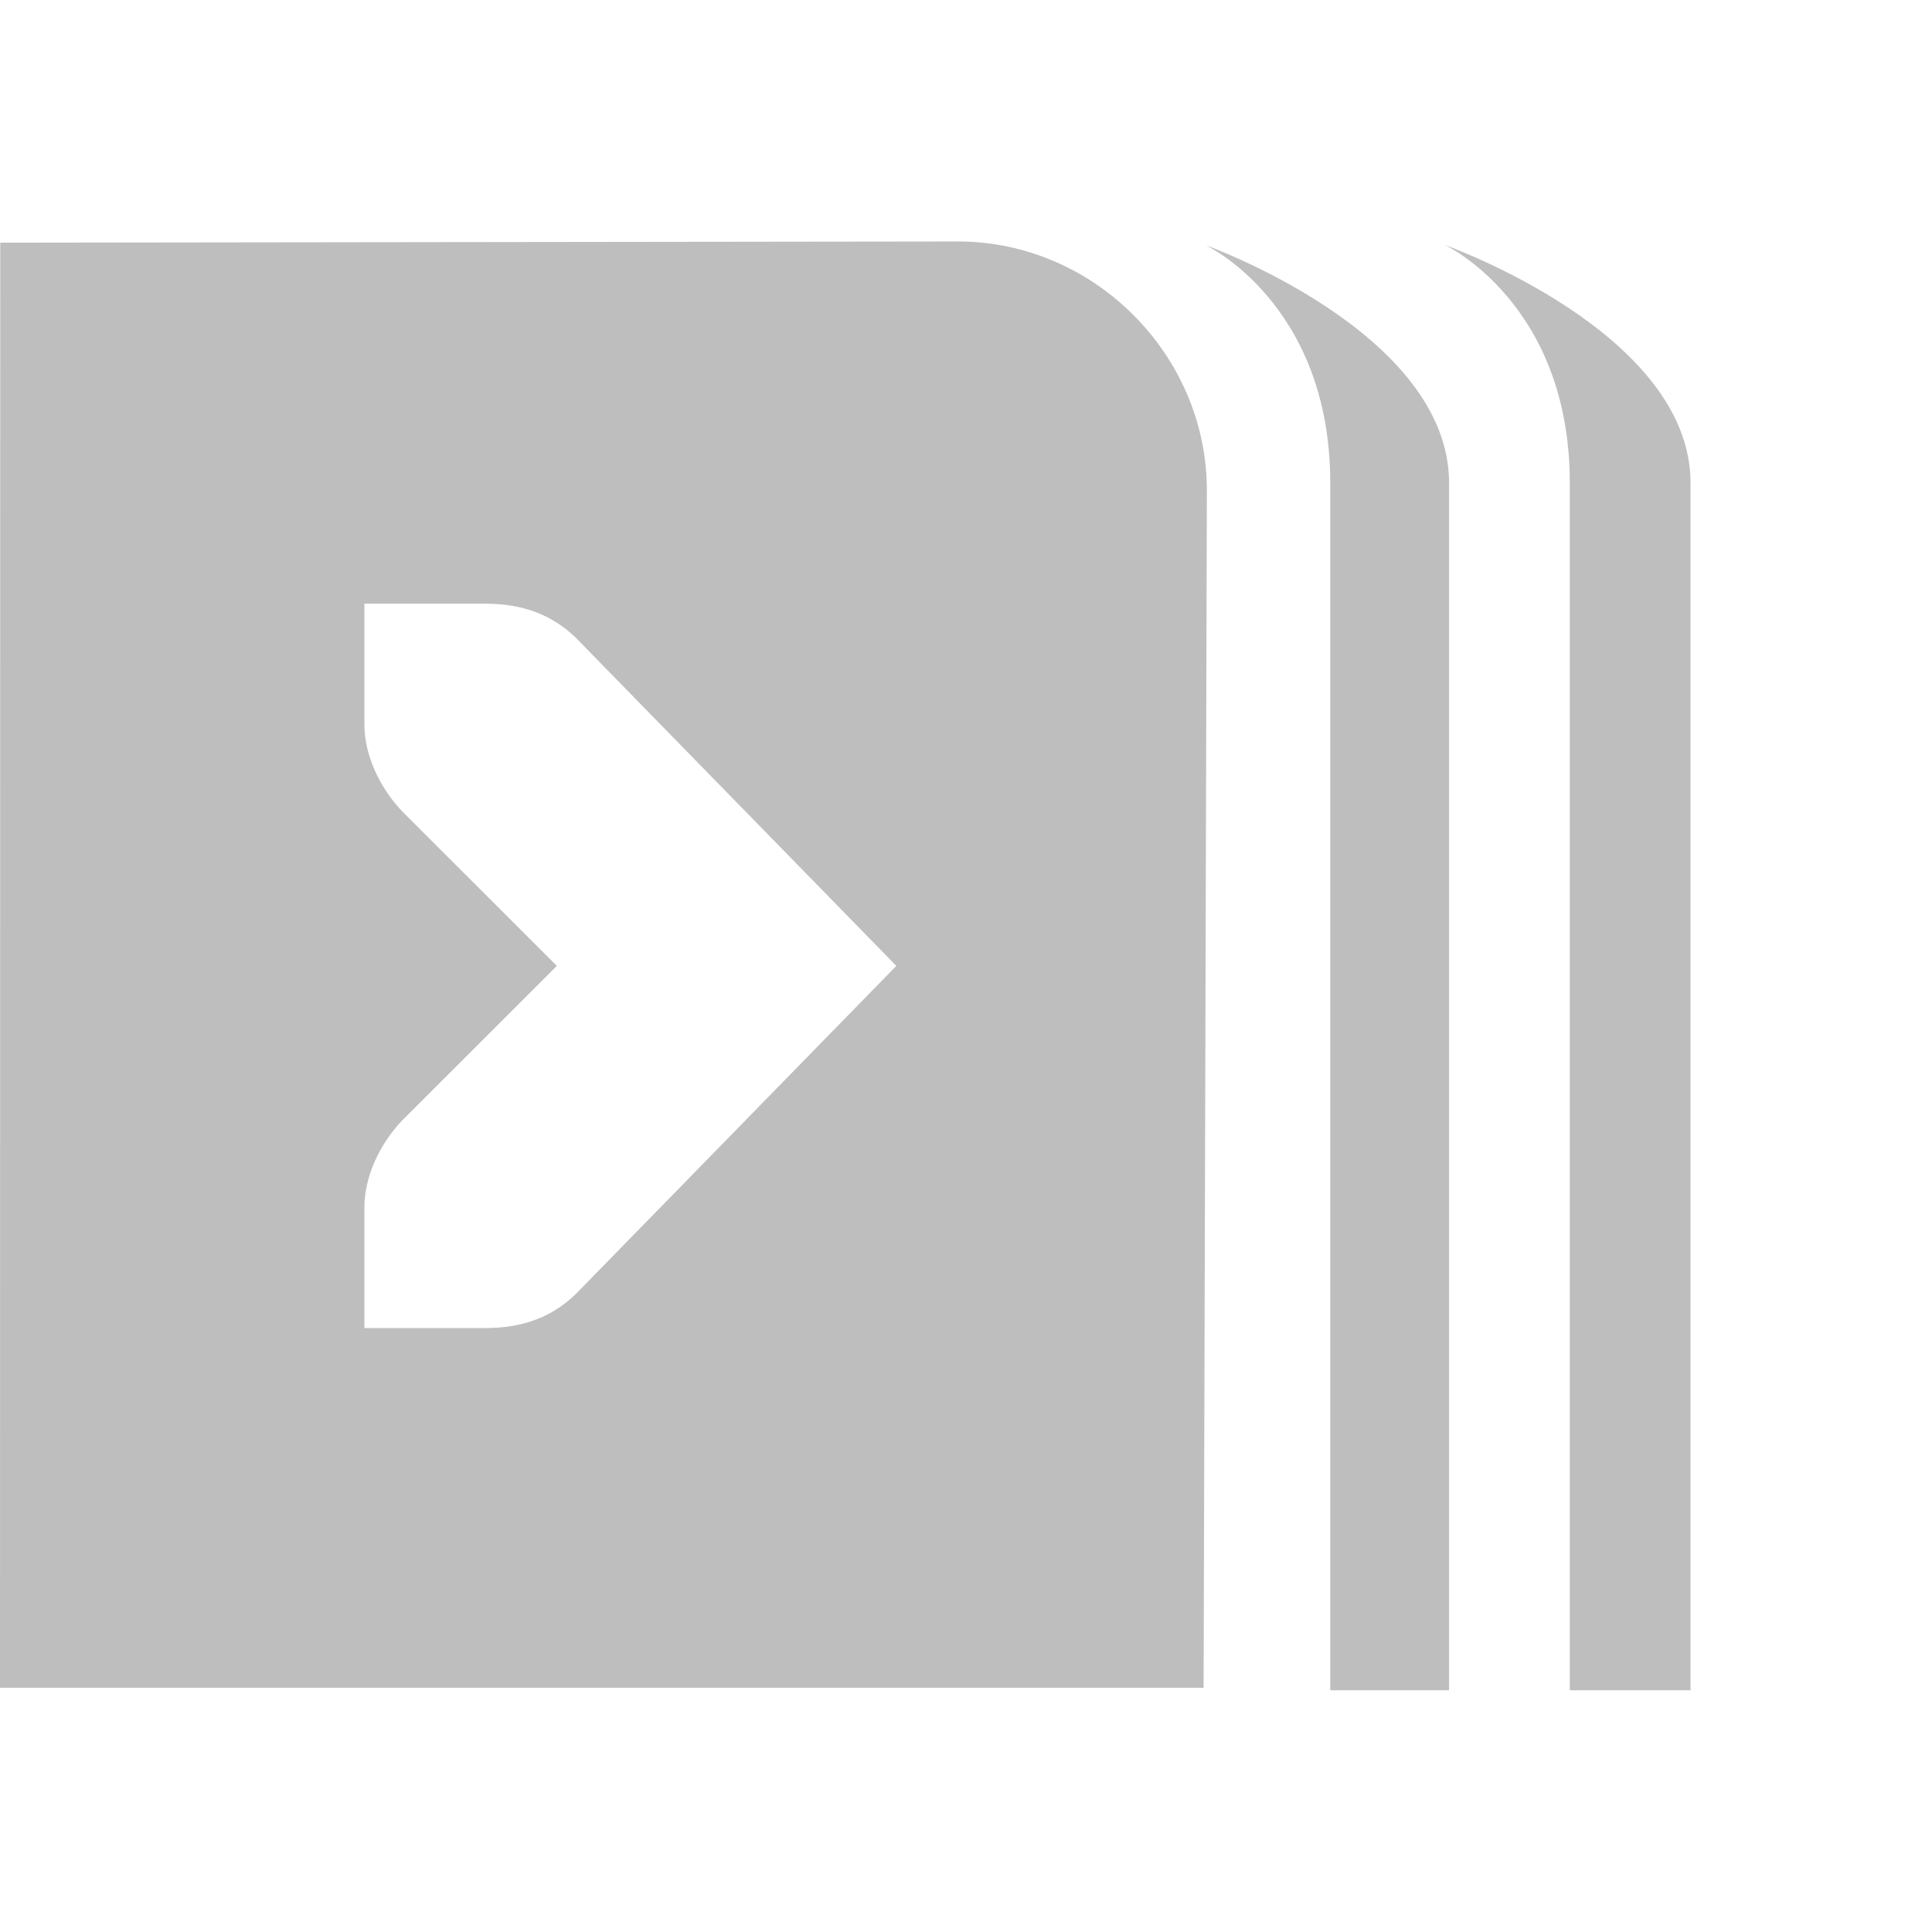 <?xml version='1.0' encoding='UTF-8' standalone='no'?>
<!-- Created with Inkscape (http://www.inkscape.org/) -->

<svg xmlns:cc='http://creativecommons.org/ns#' xmlns:dc='http://purl.org/dc/elements/1.1/' sodipodi:docname='focus-legacy-systray-symbolic.svg' inkscape:export-filename='/home/sam/dev/RESOURCES/gnome-icon-theme-symbolic/src/gnome-stencils.png' inkscape:export-xdpi='90' inkscape:export-ydpi='90' height='16' id='svg7384' xmlns:inkscape='http://www.inkscape.org/namespaces/inkscape' xmlns:rdf='http://www.w3.org/1999/02/22-rdf-syntax-ns#' xmlns:sodipodi='http://sodipodi.sourceforge.net/DTD/sodipodi-0.dtd' xmlns:svg='http://www.w3.org/2000/svg' version='1.1' inkscape:version='0.91 r13725' width='16.002' xmlns='http://www.w3.org/2000/svg'>
  <sodipodi:namedview inkscape:bbox-nodes='false' inkscape:bbox-paths='true' bordercolor='#666666' borderopacity='1' inkscape:current-layer='layer12' inkscape:cx='-3.40805' inkscape:cy='8.29396' gridtolerance='10' inkscape:guide-bbox='true' guidetolerance='10' id='namedview88' inkscape:object-nodes='true' inkscape:object-paths='false' objecttolerance='10' pagecolor='#3a3b39' inkscape:pageopacity='1' inkscape:pageshadow='2' showborder='false' showgrid='false' showguides='true' inkscape:snap-bbox='true' inkscape:snap-bbox-midpoints='false' inkscape:snap-global='true' inkscape:snap-grids='true' inkscape:snap-nodes='false' inkscape:snap-others='false' inkscape:snap-to-guides='true' inkscape:window-height='1376' inkscape:window-maximized='1' inkscape:window-width='2560' inkscape:window-x='0' inkscape:window-y='27' inkscape:zoom='1'>
    <inkscape:grid dotted='false' empspacing='2' enabled='true' id='grid4866' originx='180.002' originy='770' snapvisiblegridlinesonly='true' spacingx='1px' spacingy='1px' type='xygrid' visible='true'/>
  </sodipodi:namedview>
  <title id='title9167'>Gnome Symbolic Icon Theme</title>
  <defs id='defs7386'/>
  <g inkscape:groupmode='layer' id='layer9' inkscape:label='status' style='display:inline' transform='translate(-60.998,-987)'/>
  <g inkscape:groupmode='layer' id='layer10' inkscape:label='devices' style='display:inline' transform='translate(-60.998,-987)'/>
  <g inkscape:groupmode='layer' id='layer11' inkscape:label='apps' transform='translate(-60.998,-987)'/>
  <g inkscape:groupmode='layer' id='layer13' inkscape:label='places' style='display:inline' transform='translate(-60.998,-987)'/>
  <g inkscape:groupmode='layer' id='layer14' inkscape:label='mimetypes' transform='translate(-60.998,-987)'/>
  <g inkscape:groupmode='layer' id='layer15' inkscape:label='emblems' style='display:inline' transform='translate(-60.998,-987)'/>
  <g inkscape:groupmode='layer' id='g71291' inkscape:label='emotes' style='display:inline' transform='translate(-60.998,-987)'/>
  <g inkscape:groupmode='layer' id='g4953' inkscape:label='categories' style='display:inline' transform='translate(-60.998,-987)'/>
  <g inkscape:groupmode='layer' id='layer12' inkscape:label='actions' style='display:inline' transform='translate(-60.998,-987)'>
    
    <path inkscape:connector-curvature='0' d='m 68.934,989 -7.934,0.01 -0.002,11.969 9.969,0 0.027,-9.918 c 0,-1.124 -0.936,-2.061 -2.061,-2.061 z m -4.918,3 1,0 c 0.309,0 0.552,0.09 0.75,0.281 L 68.422,995 65.766,997.719 C 65.568,997.91 65.325,998 65.016,998 l -1,0 0,-1 c 10e-6,-0.257 0.13,-0.528 0.312,-0.719 L 65.61,995 64.328,993.719 C 64.146,993.528 64.016,993.257 64.016,993 Z' id='path10873' sodipodi:nodetypes='cccccccscccscccccsc' style='color:#000000;font-style:normal;font-variant:normal;font-weight:normal;font-stretch:normal;font-size:medium;line-height:normal;font-family:sans-serif;text-indent:0;text-align:start;text-decoration:none;text-decoration-line:none;text-decoration-style:solid;text-decoration-color:#000000;letter-spacing:normal;word-spacing:normal;text-transform:none;direction:ltr;block-progression:tb;writing-mode:lr-tb;baseline-shift:baseline;text-anchor:start;white-space:normal;clip-rule:nonzero;display:inline;overflow:visible;visibility:visible;opacity:1;isolation:auto;mix-blend-mode:normal;color-interpolation:sRGB;color-interpolation-filters:linearRGB;solid-color:#000000;solid-opacity:1;fill:#bebebe;fill-opacity:1;fill-rule:nonzero;stroke:none;stroke-width:2;stroke-linecap:butt;stroke-linejoin:miter;stroke-miterlimit:4;stroke-dasharray:none;stroke-dashoffset:0;stroke-opacity:1;marker:none;paint-order:normal;color-rendering:auto;image-rendering:auto;shape-rendering:auto;text-rendering:auto;enable-background:accumulate'/>
    <path inkscape:connector-curvature='0' d='m 70.985,989.031 c 0,0 1.031,0.484 1.031,1.969 l 0,10 0.984,0 0,-10 c 0,-1.25 -2.016,-1.969 -2.016,-1.969 z' id='path10910' sodipodi:nodetypes='cccccc' style='color:#000000;clip-rule:nonzero;display:inline;overflow:visible;visibility:visible;opacity:1;isolation:auto;mix-blend-mode:normal;color-interpolation:sRGB;color-interpolation-filters:linearRGB;solid-color:#000000;solid-opacity:1;fill:#bebebe;fill-opacity:1;fill-rule:nonzero;stroke:none;stroke-width:2;stroke-linecap:butt;stroke-linejoin:miter;stroke-miterlimit:4;stroke-dasharray:none;stroke-dashoffset:0;stroke-opacity:1;marker:none;marker-start:none;marker-mid:none;marker-end:none;paint-order:normal;color-rendering:auto;image-rendering:auto;shape-rendering:auto;text-rendering:auto;enable-background:accumulate'/>
    <path inkscape:connector-curvature='0' d='m 72.969,989.031 c 0,0 1.031,0.484 1.031,1.969 l 0,10 1,0 0,-10 c 0,-1.25 -2.031,-1.969 -2.031,-1.969 z' id='path10912' sodipodi:nodetypes='cccccc' style='color:#000000;clip-rule:nonzero;display:inline;overflow:visible;visibility:visible;opacity:1;isolation:auto;mix-blend-mode:normal;color-interpolation:sRGB;color-interpolation-filters:linearRGB;solid-color:#000000;solid-opacity:1;fill:#bebebe;fill-opacity:1;fill-rule:nonzero;stroke:none;stroke-width:2;stroke-linecap:butt;stroke-linejoin:miter;stroke-miterlimit:4;stroke-dasharray:none;stroke-dashoffset:0;stroke-opacity:1;marker:none;marker-start:none;marker-mid:none;marker-end:none;paint-order:normal;color-rendering:auto;image-rendering:auto;shape-rendering:auto;text-rendering:auto;enable-background:accumulate'/>
  </g>
</svg>

